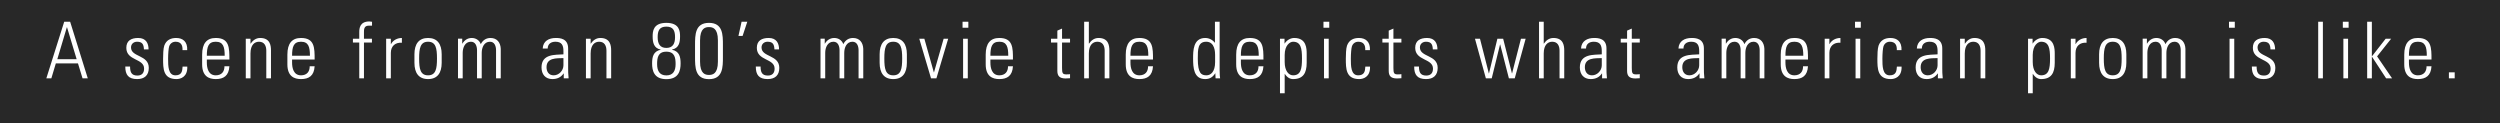 <svg width="447" height="22" viewBox="0 0 447 22" fill="none" xmlns="http://www.w3.org/2000/svg">
<rect x="0" y="0" width="447" height="22" fill="#808080" stroke="none"/>
<rect width="447" height="22" fill="black" fill-opacity="0.69"/>
<path d="M11.479 3.892L8.287 14H9.183L9.981 11.34H13.943L14.755 14H15.693L12.543 3.892H11.479ZM10.247 10.584L11.955 4.872H11.983L13.705 10.584H10.247ZM26.604 12.138C26.604 9.772 23.426 10.248 23.426 8.484C23.426 7.854 23.902 7.462 24.504 7.462C25.456 7.462 25.694 7.938 25.736 8.834H26.562C26.562 7.756 26.114 6.79 24.714 6.79C23.482 6.79 22.586 7.252 22.586 8.554C22.586 10.892 25.764 10.416 25.764 12.264C25.764 13.048 25.372 13.51 24.56 13.51C23.482 13.51 23.258 12.866 23.258 11.9H22.404C22.39 13.398 22.992 14.14 24.518 14.14C25.834 14.14 26.604 13.468 26.604 12.138ZM33.473 8.96C33.543 7.476 32.717 6.79 31.499 6.79C30.533 6.79 29.735 7.154 29.371 8.162C29.189 8.694 29.161 9.8 29.161 10.5C29.161 12.25 29.161 14.14 31.555 14.14C32.213 14.14 33.557 13.818 33.487 11.914H32.647C32.605 12.768 32.465 13.468 31.359 13.468C30.057 13.468 30.057 11.774 30.057 10.5C30.057 9.562 30.141 8.596 30.253 8.274C30.435 7.756 30.869 7.462 31.387 7.462C32.353 7.462 32.675 8.078 32.633 8.96H33.473ZM41.015 10.64C41.015 8.54 41.015 6.79 38.579 6.79C36.997 6.79 36.143 7.728 36.143 9.772V11.508C36.143 13.65 37.361 14.14 38.579 14.14C39.993 14.14 40.917 13.552 41.015 11.844H40.133C40.147 12.796 39.629 13.468 38.579 13.468C37.249 13.468 36.983 12.166 36.983 11.186V10.64H41.015ZM36.983 9.968C36.983 8.4 37.235 7.462 38.579 7.462C39.923 7.462 40.175 8.4 40.175 9.968H36.983ZM44.785 9.562C44.785 7.98 45.555 7.462 46.311 7.462C47.291 7.462 47.613 8.232 47.613 9.058V14H48.453V9.016C48.453 8.092 48.271 6.79 46.521 6.79C45.765 6.79 45.219 7.21 44.813 7.798H44.785V6.93H43.945V14H44.785V9.562ZM56.256 10.64C56.256 8.54 56.256 6.79 53.82 6.79C52.238 6.79 51.384 7.728 51.384 9.772V11.508C51.384 13.65 52.602 14.14 53.82 14.14C55.234 14.14 56.158 13.552 56.256 11.844H55.374C55.388 12.796 54.87 13.468 53.82 13.468C52.49 13.468 52.224 12.166 52.224 11.186V10.64H56.256ZM52.224 9.968C52.224 8.4 52.476 7.462 53.82 7.462C55.164 7.462 55.416 8.4 55.416 9.968H52.224ZM64.236 14H65.076V7.602H66.504V6.93H65.076V5.726C65.076 5.32 65.076 4.592 65.888 4.592H66.518V3.892C66.308 3.864 66.168 3.836 66.042 3.836C64.334 3.836 64.236 5.068 64.236 5.74V6.93H63.102V7.602H64.236V14ZM69.883 6.93H69.043V14H69.883V9.45C69.883 8.26 70.667 7.546 71.857 7.644V6.79C71.003 6.79 70.261 7.21 69.911 7.882H69.883V6.93ZM76.537 14.14C78.189 14.14 78.973 13.062 78.973 11.228V9.702C78.973 7.868 78.189 6.79 76.537 6.79C74.885 6.79 74.101 7.868 74.101 9.702V11.228C74.101 13.062 74.885 14.14 76.537 14.14ZM76.537 7.462C77.923 7.462 78.133 8.624 78.133 10.458C78.133 12.306 77.923 13.468 76.537 13.468C75.151 13.468 74.941 12.306 74.941 10.458C74.941 8.624 75.151 7.462 76.537 7.462ZM82.73 9.45C82.73 8.526 83.136 7.462 84.2 7.462C85.026 7.462 85.278 8.246 85.292 8.946V14H86.132V9.45C86.132 8.526 86.538 7.462 87.602 7.462C88.428 7.462 88.68 8.246 88.694 8.946V14H89.534V8.736C89.492 7.602 88.876 6.79 87.7 6.79C86.916 6.79 86.314 7.196 85.964 7.896C85.726 7.196 85.082 6.79 84.354 6.79C83.57 6.79 83.01 7.224 82.674 7.798H82.646V6.916H81.89V14H82.73V9.45ZM100.743 11.676C100.743 12.6 99.959 13.468 98.993 13.468C98.125 13.468 97.719 12.81 97.719 12.012C97.719 10.29 99.539 10.43 100.743 10.388V11.676ZM100.799 14H101.667C101.583 13.174 101.583 12.726 101.583 12.222V8.666C101.583 6.86 100.099 6.79 99.385 6.79C98.153 6.79 97.103 7.322 97.033 8.68H97.929C97.929 7.84 98.545 7.462 99.315 7.462C100.435 7.462 100.743 8.092 100.743 9.128V9.716C99.315 9.828 96.823 9.576 96.823 12.054C96.823 13.286 97.509 14.14 98.769 14.14C99.637 14.14 100.323 13.804 100.771 13.132H100.799V14ZM105.606 9.562C105.606 7.98 106.376 7.462 107.132 7.462C108.112 7.462 108.434 8.232 108.434 9.058V14H109.274V9.016C109.274 8.092 109.092 6.79 107.342 6.79C106.586 6.79 106.04 7.21 105.634 7.798H105.606V6.93H104.766V14H105.606V9.562ZM119.144 8.568C117.968 8.568 117.59 7.77 117.59 6.65C117.59 5.502 117.898 4.76 119.144 4.76C120.39 4.76 120.698 5.502 120.698 6.65C120.698 7.77 120.32 8.568 119.144 8.568ZM120.152 8.862C121.37 8.61 121.594 7.63 121.594 6.524C121.594 5.628 121.524 4.088 119.144 4.088C116.764 4.088 116.694 5.628 116.694 6.524C116.694 7.63 116.918 8.61 118.108 8.862L118.136 8.89C116.806 9.184 116.596 10.164 116.596 11.354C116.596 12.628 116.932 14.154 119.144 14.154C121.356 14.154 121.692 12.628 121.692 11.354C121.692 10.164 121.482 9.184 120.152 8.89V8.862ZM119.144 13.482C117.884 13.482 117.492 12.6 117.492 11.466C117.492 10.416 117.604 9.24 119.144 9.24C120.684 9.24 120.796 10.416 120.796 11.466C120.796 12.6 120.404 13.482 119.144 13.482ZM125.169 7.21C125.169 5.012 126.135 4.844 126.765 4.844C127.395 4.844 128.361 5.012 128.361 7.21V11.032C128.361 13.23 127.395 13.398 126.765 13.398C126.135 13.398 125.169 13.23 125.169 11.032V7.21ZM126.765 4.088C124.273 4.088 124.273 6.23 124.273 8.064V10.178C124.273 12.012 124.273 14.154 126.765 14.154C129.257 14.154 129.257 12.012 129.257 10.178V8.064C129.257 6.23 129.257 4.088 126.765 4.088ZM132.034 6.426H132.776L133.616 3.892H132.594L132.034 6.426ZM139.339 12.138C139.339 9.772 136.161 10.248 136.161 8.484C136.161 7.854 136.637 7.462 137.239 7.462C138.191 7.462 138.429 7.938 138.471 8.834H139.297C139.297 7.756 138.849 6.79 137.449 6.79C136.217 6.79 135.321 7.252 135.321 8.554C135.321 10.892 138.499 10.416 138.499 12.264C138.499 13.048 138.107 13.51 137.295 13.51C136.217 13.51 135.993 12.866 135.993 11.9H135.139C135.125 13.398 135.727 14.14 137.253 14.14C138.569 14.14 139.339 13.468 139.339 12.138ZM147.548 9.45C147.548 8.526 147.954 7.462 149.018 7.462C149.844 7.462 150.096 8.246 150.11 8.946V14H150.95V9.45C150.95 8.526 151.356 7.462 152.42 7.462C153.246 7.462 153.498 8.246 153.512 8.946V14H154.352V8.736C154.31 7.602 153.694 6.79 152.518 6.79C151.734 6.79 151.132 7.196 150.782 7.896C150.544 7.196 149.9 6.79 149.172 6.79C148.388 6.79 147.828 7.224 147.492 7.798H147.464V6.916H146.708V14H147.548V9.45ZM159.714 14.14C161.366 14.14 162.15 13.062 162.15 11.228V9.702C162.15 7.868 161.366 6.79 159.714 6.79C158.062 6.79 157.278 7.868 157.278 9.702V11.228C157.278 13.062 158.062 14.14 159.714 14.14ZM159.714 7.462C161.1 7.462 161.31 8.624 161.31 10.458C161.31 12.306 161.1 13.468 159.714 13.468C158.328 13.468 158.118 12.306 158.118 10.458C158.118 8.624 158.328 7.462 159.714 7.462ZM165.277 6.93H164.367L166.467 14H167.433L169.533 6.93H168.721L166.999 12.936H166.971L165.277 6.93ZM173.042 14V6.93H172.202V14H173.042ZM173.14 4.956V3.892H172.104V4.956H173.14ZM181.116 10.64C181.116 8.54 181.116 6.79 178.68 6.79C177.098 6.79 176.244 7.728 176.244 9.772V11.508C176.244 13.65 177.462 14.14 178.68 14.14C180.094 14.14 181.018 13.552 181.116 11.844H180.234C180.248 12.796 179.73 13.468 178.68 13.468C177.35 13.468 177.084 12.166 177.084 11.186V10.64H181.116ZM177.084 9.968C177.084 8.4 177.336 7.462 178.68 7.462C180.024 7.462 180.276 8.4 180.276 9.968H177.084ZM189.054 7.602V12.656C189.054 13.524 189.39 14.028 190.524 14.028C190.79 14.028 191.07 14.014 191.322 13.986V13.258C191.14 13.286 190.944 13.3 190.664 13.3C189.992 13.3 189.894 13.076 189.894 12.138V7.602H191.322V6.93H189.894V5.11L189.054 5.474V6.93H187.92V7.602H189.054ZM194.687 14V9.562C194.687 7.98 195.457 7.462 196.213 7.462C197.193 7.462 197.515 8.232 197.515 9.058V14H198.355V9.016C198.355 8.092 198.173 6.79 196.423 6.79C195.667 6.79 195.121 7.21 194.715 7.798H194.687V3.892H193.847V14H194.687ZM206.157 10.64C206.157 8.54 206.157 6.79 203.721 6.79C202.139 6.79 201.285 7.728 201.285 9.772V11.508C201.285 13.65 202.503 14.14 203.721 14.14C205.135 14.14 206.059 13.552 206.157 11.844H205.275C205.289 12.796 204.771 13.468 203.721 13.468C202.391 13.468 202.125 12.166 202.125 11.186V10.64H206.157ZM202.125 9.968C202.125 8.4 202.377 7.462 203.721 7.462C205.065 7.462 205.317 8.4 205.317 9.968H202.125ZM215.706 13.468C214.796 13.468 214.166 13.118 214.166 10.486C214.166 8.834 214.166 7.462 215.678 7.462C217.26 7.462 217.26 9.422 217.26 9.842V11.102C217.26 12.824 216.504 13.468 215.706 13.468ZM217.344 14H218.156C218.114 13.762 218.072 13.3 218.072 12.6V3.892H217.232V7.644L217.204 7.63C216.77 7.084 216.14 6.79 215.496 6.79C213.326 6.79 213.326 9.1 213.326 10.458C213.326 12.11 213.438 14.14 215.482 14.14C216.308 14.14 216.84 13.79 217.274 13.118L217.302 13.104L217.344 14ZM225.902 10.64C225.902 8.54 225.902 6.79 223.466 6.79C221.884 6.79 221.03 7.728 221.03 9.772V11.508C221.03 13.65 222.248 14.14 223.466 14.14C224.88 14.14 225.804 13.552 225.902 11.844H225.02C225.034 12.796 224.516 13.468 223.466 13.468C222.136 13.468 221.87 12.166 221.87 11.186V10.64H225.902ZM221.87 9.968C221.87 8.4 222.122 7.462 223.466 7.462C224.81 7.462 225.062 8.4 225.062 9.968H221.87ZM229.701 9.828C229.701 8.078 230.653 7.462 231.199 7.462C232.585 7.462 232.795 8.624 232.795 10.458C232.795 12.306 232.585 13.468 231.199 13.468C230.429 13.468 229.701 12.698 229.701 11.088V9.828ZM229.673 6.93H228.861V16.674H229.701V13.202L229.729 13.216C230.163 13.888 230.681 14.14 231.199 14.14C233.005 14.14 233.635 13.062 233.635 11.228V9.646C233.635 8.722 233.621 6.79 231.409 6.79C230.849 6.79 230.149 7.084 229.701 7.77L229.673 7.784V6.93ZM237.574 14V6.93H236.734V14H237.574ZM237.672 4.956V3.892H236.636V4.956H237.672ZM244.947 8.96C245.017 7.476 244.191 6.79 242.973 6.79C242.007 6.79 241.209 7.154 240.845 8.162C240.663 8.694 240.635 9.8 240.635 10.5C240.635 12.25 240.635 14.14 243.029 14.14C243.687 14.14 245.031 13.818 244.961 11.914H244.121C244.079 12.768 243.939 13.468 242.833 13.468C241.531 13.468 241.531 11.774 241.531 10.5C241.531 9.562 241.615 8.596 241.727 8.274C241.909 7.756 242.343 7.462 242.861 7.462C243.827 7.462 244.149 8.078 244.107 8.96H244.947ZM248.303 7.602V12.656C248.303 13.524 248.639 14.028 249.773 14.028C250.039 14.028 250.319 14.014 250.571 13.986V13.258C250.389 13.286 250.193 13.3 249.913 13.3C249.241 13.3 249.143 13.076 249.143 12.138V7.602H250.571V6.93H249.143V5.11L248.303 5.474V6.93H247.169V7.602H248.303ZM257.057 12.138C257.057 9.772 253.879 10.248 253.879 8.484C253.879 7.854 254.355 7.462 254.957 7.462C255.909 7.462 256.147 7.938 256.189 8.834H257.015C257.015 7.756 256.567 6.79 255.167 6.79C253.935 6.79 253.039 7.252 253.039 8.554C253.039 10.892 256.217 10.416 256.217 12.264C256.217 13.048 255.825 13.51 255.013 13.51C253.935 13.51 253.711 12.866 253.711 11.9H252.857C252.843 13.398 253.445 14.14 254.971 14.14C256.287 14.14 257.057 13.468 257.057 12.138ZM265.672 14H266.722L268.206 7.952H268.234L269.788 14H270.838L272.784 6.93H271.944L270.362 13.118H270.334L268.766 6.93H267.73L266.232 13.118H266.204L264.622 6.93H263.726L265.672 14ZM276.018 14V9.562C276.018 7.98 276.788 7.462 277.544 7.462C278.524 7.462 278.846 8.232 278.846 9.058V14H279.686V9.016C279.686 8.092 279.504 6.79 277.754 6.79C276.998 6.79 276.452 7.21 276.046 7.798H276.018V3.892H275.178V14H276.018ZM286.397 11.676C286.397 12.6 285.613 13.468 284.647 13.468C283.779 13.468 283.373 12.81 283.373 12.012C283.373 10.29 285.193 10.43 286.397 10.388V11.676ZM286.453 14H287.321C287.237 13.174 287.237 12.726 287.237 12.222V8.666C287.237 6.86 285.753 6.79 285.039 6.79C283.807 6.79 282.757 7.322 282.687 8.68H283.583C283.583 7.84 284.199 7.462 284.969 7.462C286.089 7.462 286.397 8.092 286.397 9.128V9.716C284.969 9.828 282.477 9.576 282.477 12.054C282.477 13.286 283.163 14.14 284.423 14.14C285.291 14.14 285.977 13.804 286.425 13.132H286.453V14ZM290.923 7.602V12.656C290.923 13.524 291.259 14.028 292.393 14.028C292.659 14.028 292.939 14.014 293.191 13.986V13.258C293.009 13.286 292.813 13.3 292.533 13.3C291.861 13.3 291.763 13.076 291.763 12.138V7.602H293.191V6.93H291.763V5.11L290.923 5.474V6.93H289.789V7.602H290.923ZM303.817 11.676C303.817 12.6 303.033 13.468 302.067 13.468C301.199 13.468 300.793 12.81 300.793 12.012C300.793 10.29 302.613 10.43 303.817 10.388V11.676ZM303.873 14H304.741C304.657 13.174 304.657 12.726 304.657 12.222V8.666C304.657 6.86 303.173 6.79 302.459 6.79C301.227 6.79 300.177 7.322 300.107 8.68H301.003C301.003 7.84 301.619 7.462 302.389 7.462C303.509 7.462 303.817 8.092 303.817 9.128V9.716C302.389 9.828 299.897 9.576 299.897 12.054C299.897 13.286 300.583 14.14 301.843 14.14C302.711 14.14 303.397 13.804 303.845 13.132H303.873V14ZM308.666 9.45C308.666 8.526 309.072 7.462 310.136 7.462C310.962 7.462 311.214 8.246 311.228 8.946V14H312.068V9.45C312.068 8.526 312.474 7.462 313.538 7.462C314.364 7.462 314.616 8.246 314.63 8.946V14H315.47V8.736C315.428 7.602 314.812 6.79 313.636 6.79C312.852 6.79 312.25 7.196 311.9 7.896C311.662 7.196 311.018 6.79 310.29 6.79C309.506 6.79 308.946 7.224 308.61 7.798H308.582V6.916H307.826V14H308.666V9.45ZM323.268 10.64C323.268 8.54 323.268 6.79 320.832 6.79C319.25 6.79 318.396 7.728 318.396 9.772V11.508C318.396 13.65 319.614 14.14 320.832 14.14C322.246 14.14 323.17 13.552 323.268 11.844H322.386C322.4 12.796 321.882 13.468 320.832 13.468C319.502 13.468 319.236 12.166 319.236 11.186V10.64H323.268ZM319.236 9.968C319.236 8.4 319.488 7.462 320.832 7.462C322.176 7.462 322.428 8.4 322.428 9.968H319.236ZM327.095 6.93H326.255V14H327.095V9.45C327.095 8.26 327.879 7.546 329.069 7.644V6.79C328.215 6.79 327.473 7.21 327.123 7.882H327.095V6.93ZM332.615 14V6.93H331.775V14H332.615ZM332.713 4.956V3.892H331.677V4.956H332.713ZM339.989 8.96C340.059 7.476 339.233 6.79 338.015 6.79C337.049 6.79 336.251 7.154 335.887 8.162C335.705 8.694 335.677 9.8 335.677 10.5C335.677 12.25 335.677 14.14 338.071 14.14C338.729 14.14 340.073 13.818 340.003 11.914H339.163C339.121 12.768 338.981 13.468 337.875 13.468C336.573 13.468 336.573 11.774 336.573 10.5C336.573 9.562 336.657 8.596 336.769 8.274C336.951 7.756 337.385 7.462 337.903 7.462C338.869 7.462 339.191 8.078 339.149 8.96H339.989ZM346.438 11.676C346.438 12.6 345.654 13.468 344.688 13.468C343.82 13.468 343.414 12.81 343.414 12.012C343.414 10.29 345.234 10.43 346.438 10.388V11.676ZM346.494 14H347.362C347.278 13.174 347.278 12.726 347.278 12.222V8.666C347.278 6.86 345.794 6.79 345.08 6.79C343.848 6.79 342.798 7.322 342.728 8.68H343.624C343.624 7.84 344.24 7.462 345.01 7.462C346.13 7.462 346.438 8.092 346.438 9.128V9.716C345.01 9.828 342.518 9.576 342.518 12.054C342.518 13.286 343.204 14.14 344.464 14.14C345.332 14.14 346.018 13.804 346.466 13.132H346.494V14ZM351.301 9.562C351.301 7.98 352.071 7.462 352.827 7.462C353.807 7.462 354.129 8.232 354.129 9.058V14H354.969V9.016C354.969 8.092 354.787 6.79 353.037 6.79C352.281 6.79 351.735 7.21 351.329 7.798H351.301V6.93H350.461V14H351.301V9.562ZM363.453 9.828C363.453 8.078 364.405 7.462 364.951 7.462C366.337 7.462 366.547 8.624 366.547 10.458C366.547 12.306 366.337 13.468 364.951 13.468C364.181 13.468 363.453 12.698 363.453 11.088V9.828ZM363.425 6.93H362.613V16.674H363.453V13.202L363.481 13.216C363.915 13.888 364.433 14.14 364.951 14.14C366.757 14.14 367.387 13.062 367.387 11.228V9.646C367.387 8.722 367.373 6.79 365.161 6.79C364.601 6.79 363.901 7.084 363.453 7.77L363.425 7.784V6.93ZM371.102 6.93H370.262V14H371.102V9.45C371.102 8.26 371.886 7.546 373.076 7.644V6.79C372.222 6.79 371.48 7.21 371.13 7.882H371.102V6.93ZM377.756 14.14C379.408 14.14 380.192 13.062 380.192 11.228V9.702C380.192 7.868 379.408 6.79 377.756 6.79C376.104 6.79 375.32 7.868 375.32 9.702V11.228C375.32 13.062 376.104 14.14 377.756 14.14ZM377.756 7.462C379.142 7.462 379.352 8.624 379.352 10.458C379.352 12.306 379.142 13.468 377.756 13.468C376.37 13.468 376.16 12.306 376.16 10.458C376.16 8.624 376.37 7.462 377.756 7.462ZM383.949 9.45C383.949 8.526 384.355 7.462 385.419 7.462C386.245 7.462 386.497 8.246 386.511 8.946V14H387.351V9.45C387.351 8.526 387.757 7.462 388.821 7.462C389.647 7.462 389.899 8.246 389.913 8.946V14H390.753V8.736C390.711 7.602 390.095 6.79 388.919 6.79C388.135 6.79 387.533 7.196 387.183 7.896C386.945 7.196 386.301 6.79 385.573 6.79C384.789 6.79 384.229 7.224 383.893 7.798H383.865V6.916H383.109V14H383.949V9.45ZM399.484 14V6.93H398.644V14H399.484ZM399.582 4.956V3.892H398.546V4.956H399.582ZM406.83 12.138C406.83 9.772 403.652 10.248 403.652 8.484C403.652 7.854 404.128 7.462 404.73 7.462C405.682 7.462 405.92 7.938 405.962 8.834H406.788C406.788 7.756 406.34 6.79 404.94 6.79C403.708 6.79 402.812 7.252 402.812 8.554C402.812 10.892 405.99 10.416 405.99 12.264C405.99 13.048 405.598 13.51 404.786 13.51C403.708 13.51 403.484 12.866 403.484 11.9H402.63C402.616 13.398 403.218 14.14 404.744 14.14C406.06 14.14 406.83 13.468 406.83 12.138ZM415.333 14V3.892H414.493V14H415.333ZM419.836 14V6.93H418.996V14H419.836ZM419.934 4.956V3.892H418.898V4.956H419.934ZM423.248 14H424.088V10.15H424.116L426.636 14H427.7L425.026 10.08L427.532 6.93H426.552L424.116 10.052H424.088V3.892H423.248V14ZM434.751 10.64C434.751 8.54 434.751 6.79 432.315 6.79C430.733 6.79 429.879 7.728 429.879 9.772V11.508C429.879 13.65 431.097 14.14 432.315 14.14C433.729 14.14 434.653 13.552 434.751 11.844H433.869C433.883 12.796 433.365 13.468 432.315 13.468C430.985 13.468 430.719 12.166 430.719 11.186V10.64H434.751ZM430.719 9.968C430.719 8.4 430.971 7.462 432.315 7.462C433.659 7.462 433.911 8.4 433.911 9.968H430.719ZM437.864 14H438.9V12.936H437.864V14Z" fill="white"/>
</svg>

